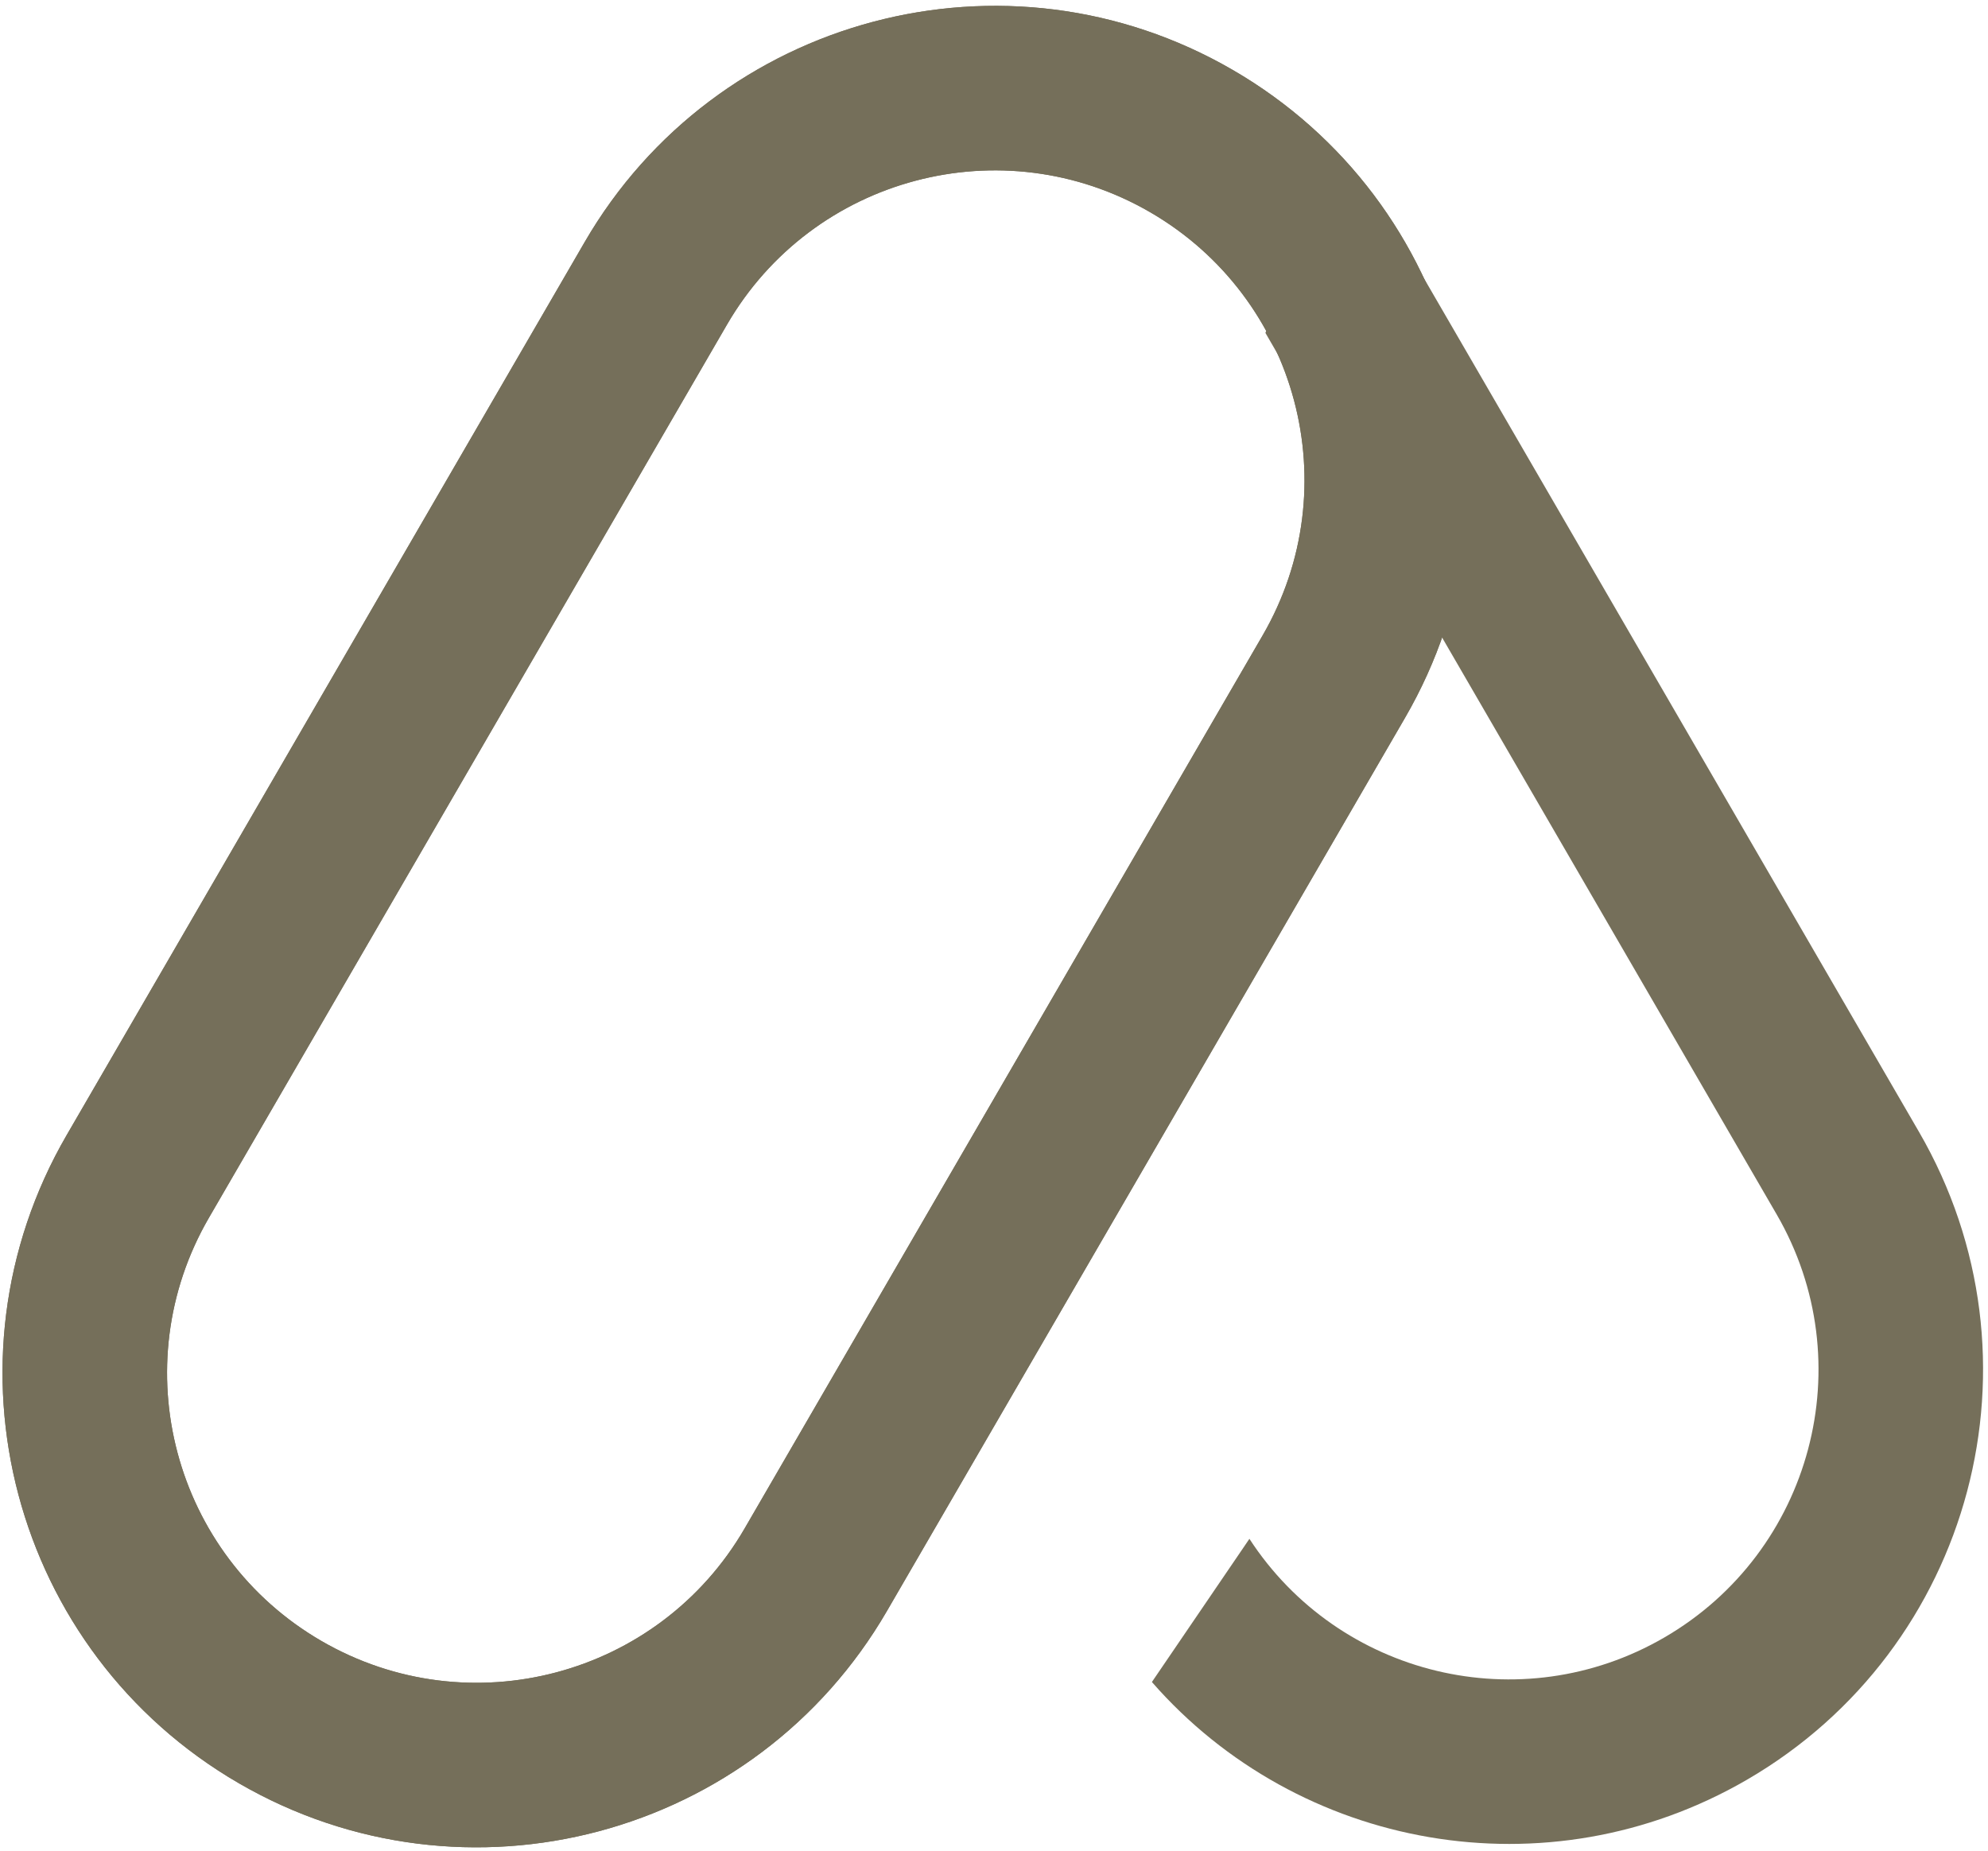 <svg width="290" height="270" viewBox="0 0 290 270" fill="none" xmlns="http://www.w3.org/2000/svg">
<path fill-rule="evenodd" clip-rule="evenodd" d="M184.589 48.562L259.174 177.176C271.689 198.757 264.34 226.397 242.76 238.912C221.862 251.03 195.284 244.523 182.258 224.504L168.033 245.393C189.368 269.831 225.685 276.557 254.799 259.673C287.846 240.509 299.1 198.183 279.936 165.136L204.374 34.837C201.937 30.635 199.126 26.786 196.008 23.307L184.589 48.562Z" fill="#756F5A"/>
<path fill-rule="evenodd" clip-rule="evenodd" d="M184.19 92.696L108.622 222.992C96.106 244.572 68.466 251.92 46.886 239.405C25.305 226.889 17.957 199.249 30.473 177.668L106.042 47.372C118.558 25.792 146.198 18.444 167.778 30.96C189.358 43.476 196.706 71.116 184.19 92.696ZM85.281 35.331C104.447 2.285 146.773 -8.967 179.819 10.199C212.865 29.365 224.117 71.691 204.951 104.737L129.383 235.033C110.217 268.079 67.891 279.331 34.845 260.166C1.799 241 -9.453 198.674 9.712 165.628L85.281 35.331Z" fill="#756F5A"/>
<path fill-rule="evenodd" clip-rule="evenodd" d="M108.622 222.992L184.19 92.696C196.706 71.116 189.358 43.476 167.778 30.96C146.198 18.444 118.558 25.792 106.042 47.372L30.473 177.668C17.957 199.248 25.305 226.889 46.886 239.405C68.466 251.92 96.106 244.572 108.622 222.992ZM179.819 10.199C146.773 -8.967 104.447 2.285 85.281 35.331L9.712 165.628C-9.454 198.674 1.799 241 34.845 260.166C67.891 279.331 110.217 268.079 129.383 235.033L204.951 104.737C224.117 71.691 212.865 29.365 179.819 10.199Z" fill="#756F5A"/>
</svg>
